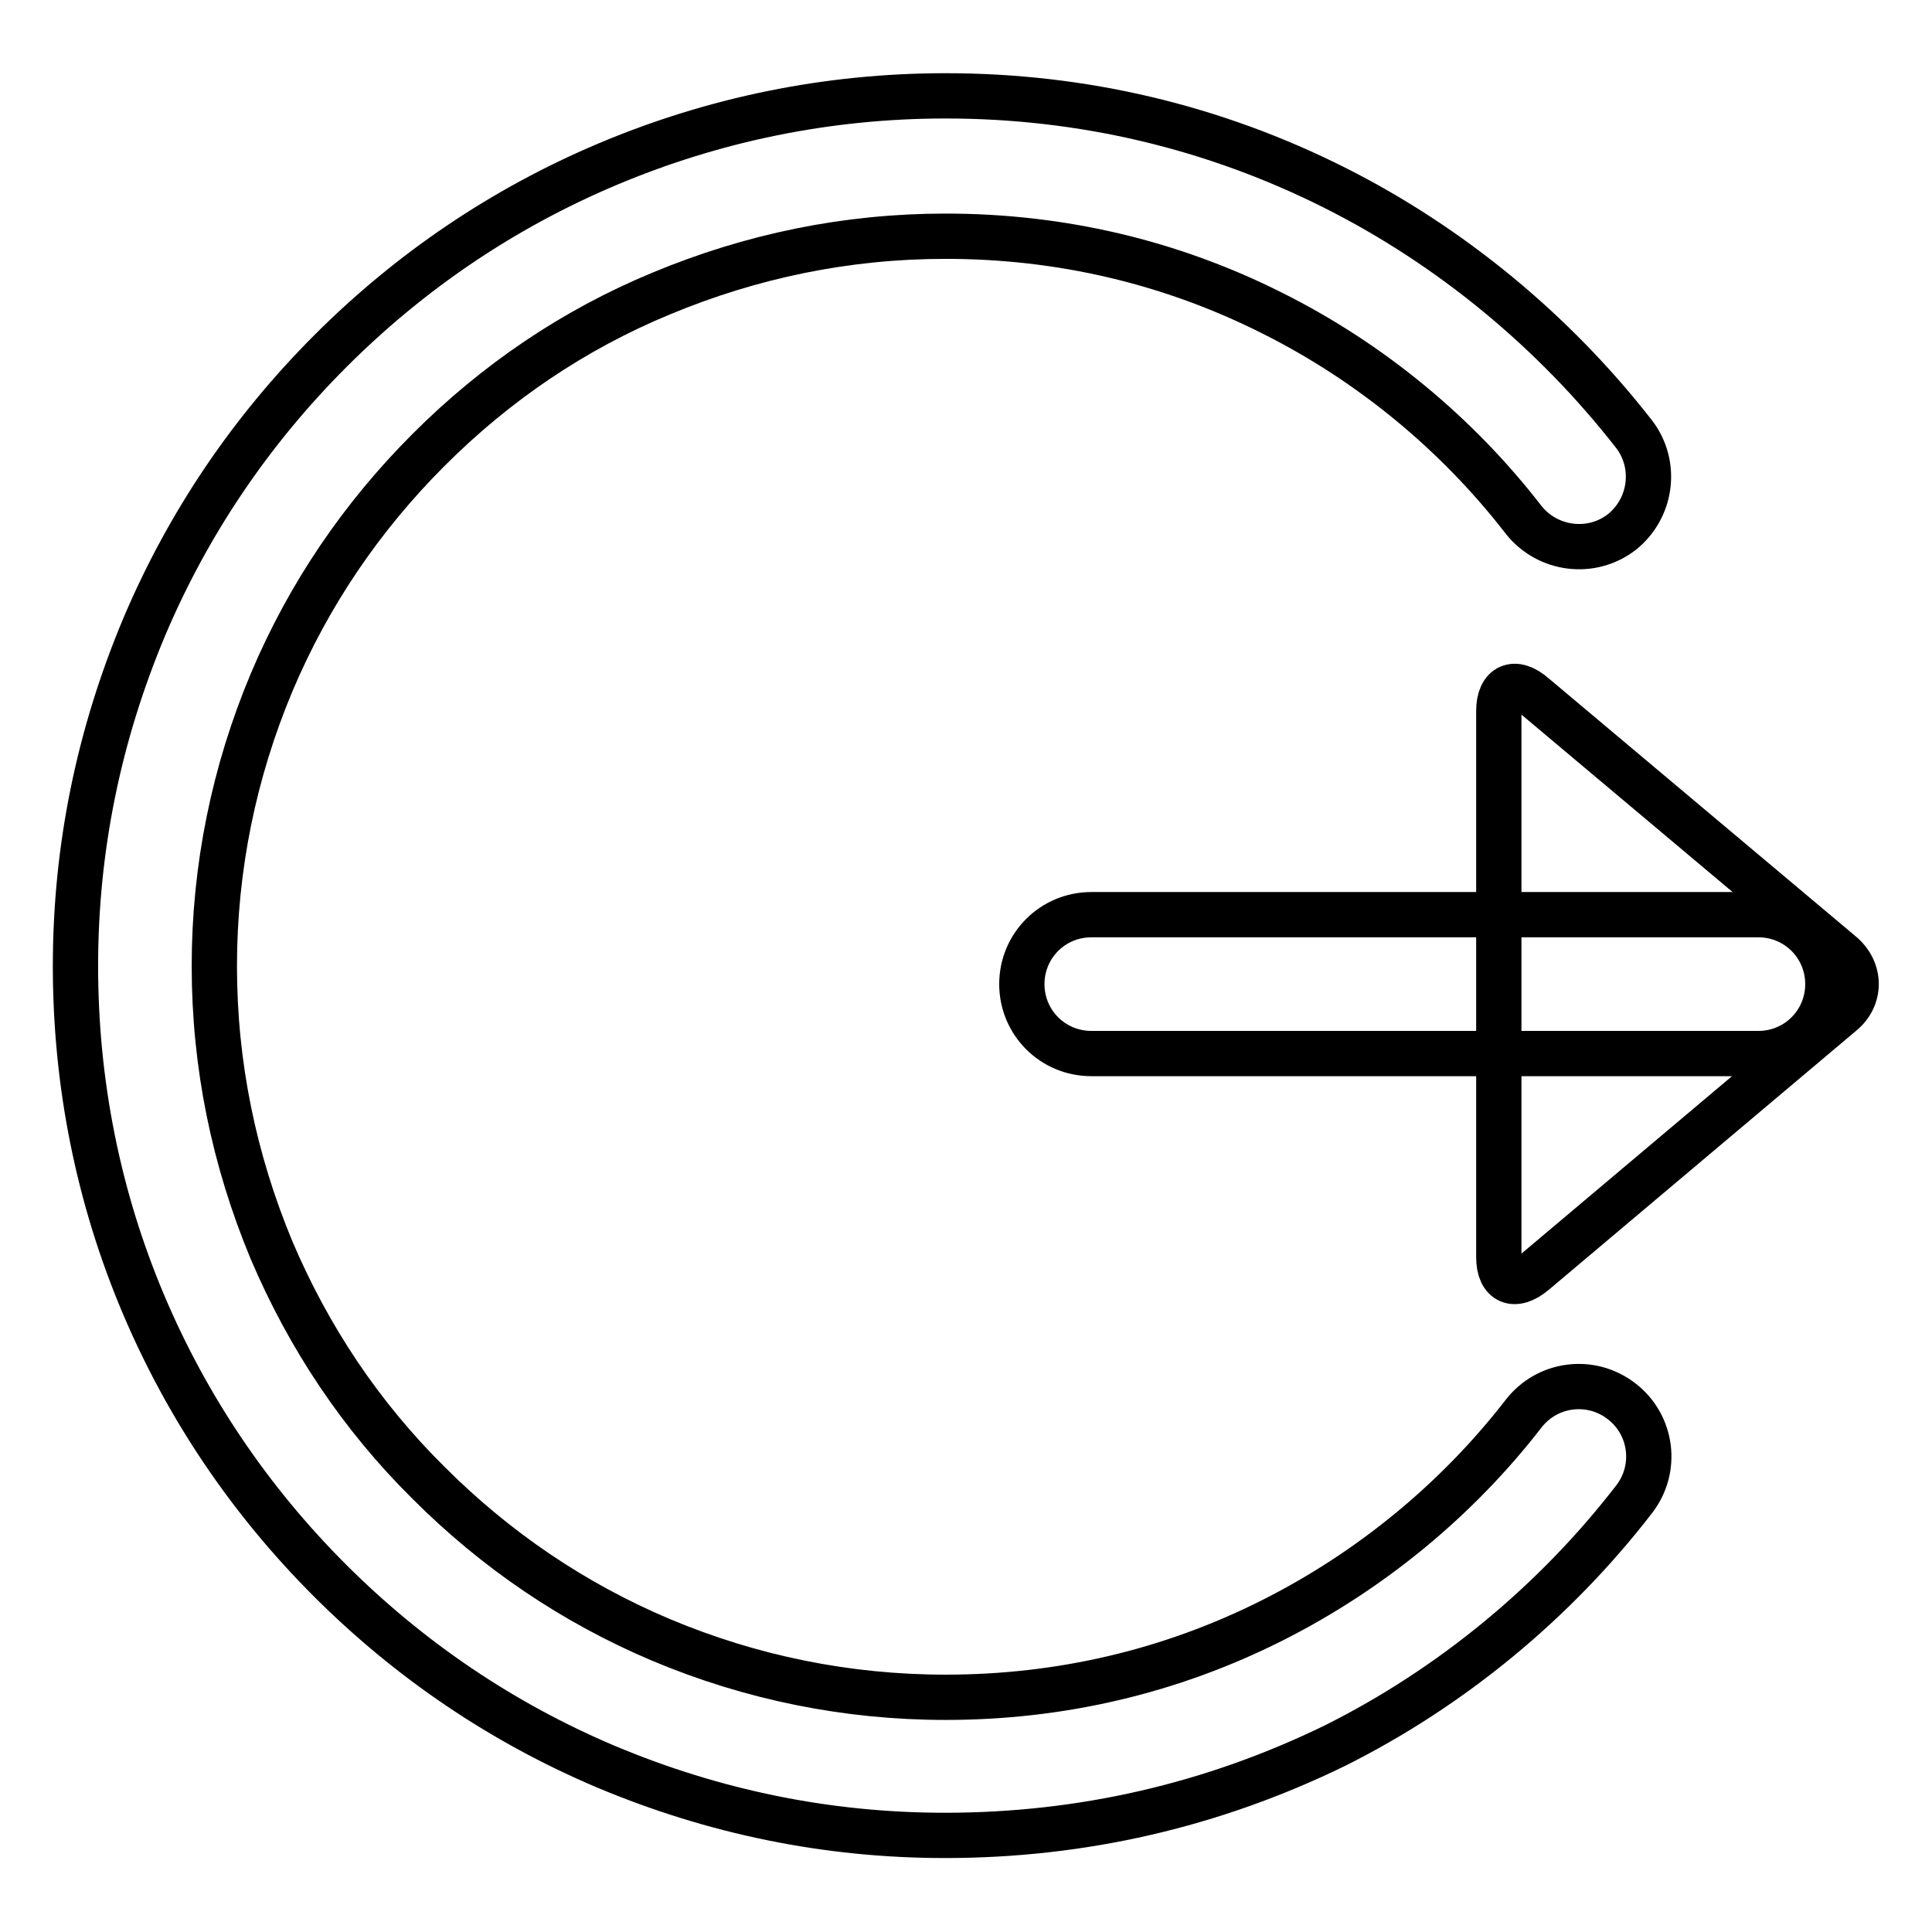 <?xml version="1.0" encoding="utf-8"?>
<!-- Svg Vector Icons : http://www.onlinewebfonts.com/icon -->
<!DOCTYPE svg PUBLIC "-//W3C//DTD SVG 1.1//EN" "http://www.w3.org/Graphics/SVG/1.1/DTD/svg11.dtd">
<svg version="1.1" xmlns="http://www.w3.org/2000/svg" xmlns:xlink="http://www.w3.org/1999/xlink" x="0px" y="0px" viewBox="0 0 256 256" enable-background="new 0 0 256 256" xml:space="preserve">
<g><g><path stroke-width="6" fill-opacity="0" stroke="#000000"  d="M125.2,243.2c-15.6,0-30.6-3.1-44.9-9.1c-13.7-5.8-26-14.1-36.6-24.7c-10.6-10.6-18.9-22.9-24.7-36.6c-6-14.2-9-29.3-9-44.8c0-15.6,3.1-30.6,9.1-44.9c5.8-13.7,14.1-26,24.7-36.6c10.6-10.6,22.9-18.9,36.6-24.7c14.2-6,29.3-9.1,44.9-9.1c18.1,0,35.5,4.1,51.6,12.2c15.3,7.7,29,19,39.6,32.6c3.1,4,2.4,9.8-1.6,13c-4,3.1-9.8,2.4-13-1.6c-8.8-11.4-20.3-20.9-33.3-27.4c-13.5-6.8-28.1-10.2-43.3-10.2c-13.1,0-25.7,2.6-37.7,7.6C76,43.7,65.7,50.7,56.8,59.6c-8.9,8.9-15.9,19.2-20.8,30.8c-5,11.9-7.6,24.6-7.6,37.6c0,13.1,2.6,25.7,7.6,37.7c4.9,11.5,11.8,21.9,20.8,30.8c8.9,8.9,19.2,15.9,30.8,20.8c11.9,5,24.6,7.6,37.7,7.6c15.2,0,29.8-3.4,43.3-10.2c12.9-6.5,24.4-15.9,33.3-27.4c3.1-4,8.9-4.8,13-1.6c4,3.1,4.8,8.9,1.6,13c-10.5,13.6-24.2,24.9-39.6,32.6C160.7,239.2,143.4,243.2,125.2,243.2z"/><path stroke-width="6" fill-opacity="0" stroke="#000000"  d="M233,139.6h-88.4c-5.1,0-9.2-4.1-9.2-9.2c0-5.1,4.1-9.2,9.2-9.2H233c5.1,0,9.2,4.1,9.2,9.2C242.2,135.5,238.1,139.6,233,139.6z"/><path stroke-width="6" fill-opacity="0" stroke="#000000"  d="M244,126.4c2.6,2.2,2.6,5.8,0,7.9l-40.7,34.3c-2.6,2.2-4.7,1.3-4.7-2V94.2c0-3.3,2.1-4.3,4.7-2L244,126.4L244,126.4z"/></g></g>
</svg>